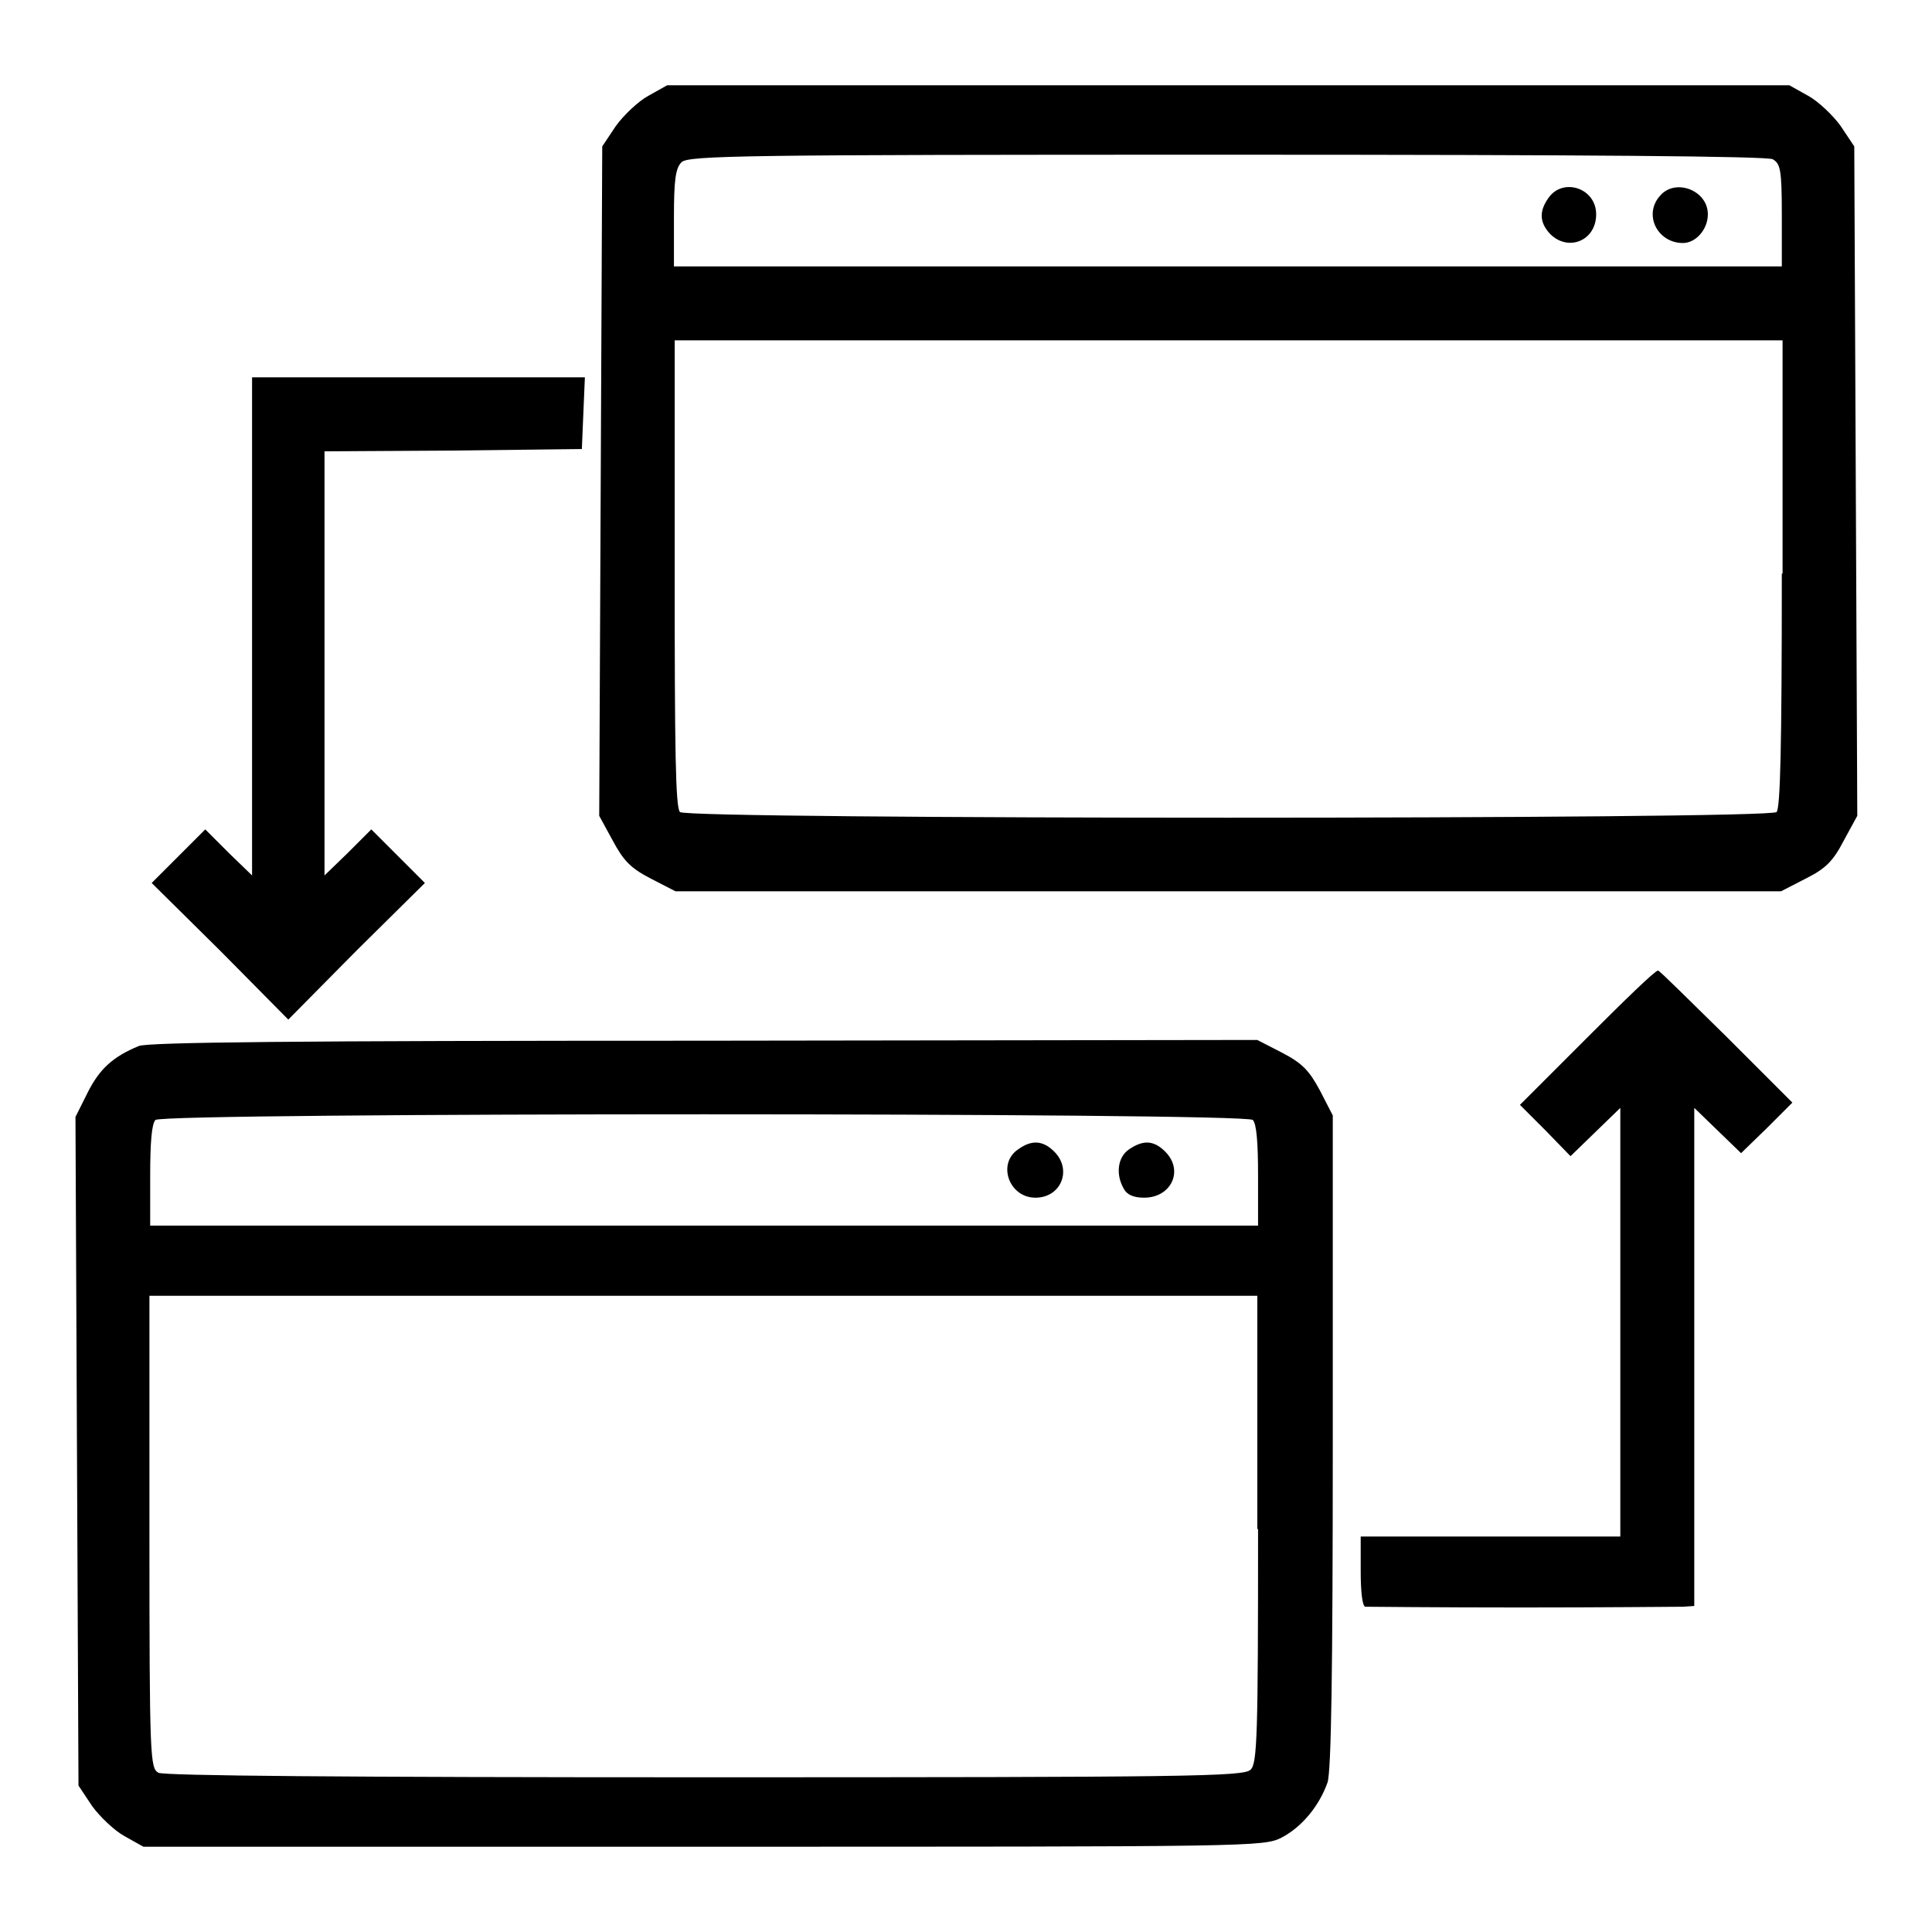 <?xml version="1.0" encoding="utf-8"?>
<!-- Svg Vector Icons : http://www.onlinewebfonts.com/icon -->
<!DOCTYPE svg PUBLIC "-//W3C//DTD SVG 1.1//EN" "http://www.w3.org/Graphics/SVG/1.1/DTD/svg11.dtd">
<svg version="1.1" xmlns="http://www.w3.org/2000/svg" xmlns:xlink="http://www.w3.org/1999/xlink" x="0px" y="0px" viewBox="0 0 256 256" enable-background="new 0 0 256 256" xml:space="preserve">
<g><g><g><path fill="#000000" d="M85.9,12.7c-1.3,0.7-3.3,2.6-4.3,4l-1.8,2.7l-0.2,44.3l-0.2,44.4l1.8,3.3c1.4,2.6,2.3,3.6,5,5l3.3,1.7h73.3H236l3.3-1.7c2.6-1.3,3.6-2.3,5-5l1.8-3.3l-0.2-44.4l-0.2-44.3l-1.8-2.7c-1-1.4-3-3.3-4.3-4l-2.5-1.4h-74.3H88.4L85.9,12.7z M234.9,21.1c1,0.6,1.2,1.3,1.2,7.4v6.8h-73.4H89.3v-6.4c0-5,0.2-6.6,1-7.4c0.9-0.9,8.2-1,72.2-1C210.4,20.5,234.1,20.7,234.9,21.1z M236.1,76c0,23.2-0.2,31.1-0.7,31.6c-1,1-144.3,1-145.3,0c-0.6-0.6-0.7-8.4-0.7-31.6V45.1h73.4h73.4V76z"/><path fill="#000000" d="M205.2,26.2c-1.3,1.8-1.2,3.3,0.2,4.8c2.4,2.4,6.1,0.9,6.1-2.6C211.5,24.9,207.1,23.5,205.2,26.2z"/><path fill="#000000" d="M220,25.9c-2.3,2.5-0.4,6.3,3,6.3c1.7,0,3.3-1.8,3.3-3.8C226.3,25.2,222,23.6,220,25.9z"/><path fill="#000000" d="M33.4,83v33l-3.1-3l-3.1-3.1l-3.6,3.6l-3.5,3.5l9.1,9l9,9.1l9-9.1l9.1-9l-3.5-3.5l-3.6-3.6l-3.1,3.1l-3.1,3V87.9V59.8l17.1-0.1l17-0.2l0.2-4.8l0.2-4.7H55.5H33.4L33.4,83L33.4,83z"/><path fill="#000000" d="M210.3,137.5l-8.9,8.9l3.4,3.4l3.3,3.4l3.3-3.2l3.3-3.2v28.4v28.4h-17.2h-17.2v4.6c0,2.6,0.2,4.6,0.6,4.7c0.4,0,9.6,0.1,20.6,0.1c11,0,20.6-0.1,21.5-0.1l1.5-0.1v-33v-33l3.1,3l3.1,3l3.4-3.3l3.4-3.4l-8.7-8.7c-4.9-4.8-8.9-8.8-9.1-8.8C219.3,128.6,215.2,132.6,210.3,137.5z"/><path fill="#000000" d="M18.4,138.6c-3.4,1.4-5.2,3-6.8,6.2L10,148l0.2,44.3l0.2,44.3l1.8,2.7c1,1.4,3,3.3,4.3,4l2.5,1.4h74.2c72.9,0,74.2,0,76.6-1.2c2.7-1.4,5-4.2,6.1-7.3c0.5-1.5,0.7-14.6,0.7-45.2v-43.2l-1.7-3.3c-1.4-2.6-2.3-3.6-5-5l-3.3-1.7l-73.2,0.1C38.9,137.9,19.7,138.1,18.4,138.6z M166,148.4c0.5,0.5,0.7,3,0.7,7.4v6.6H93.3H19.9v-6.6c0-4.4,0.2-6.9,0.7-7.4C21.7,147.4,164.9,147.4,166,148.4z M166.7,202.6c0,27.3-0.1,31.1-1,31.9c-0.9,0.9-8.2,1-72.2,1c-48,0-71.7-0.2-72.5-0.6c-1.1-0.6-1.2-1.7-1.2-31.9v-31.3h73.4h73.4V202.6z"/><path fill="#000000" d="M134.9,152.3c-2.8,1.9-1.2,6.4,2.3,6.4c3.4,0,4.9-3.7,2.5-6.1C138.2,151.1,136.7,151,134.9,152.3z"/><path fill="#000000" d="M149.6,152.3c-1.5,1-1.8,3.3-0.7,5.2c0.4,0.8,1.3,1.2,2.7,1.2c3.6,0,5.3-3.6,2.8-6.1C152.9,151.1,151.5,151,149.6,152.3z"/></g></g></g>
</svg>